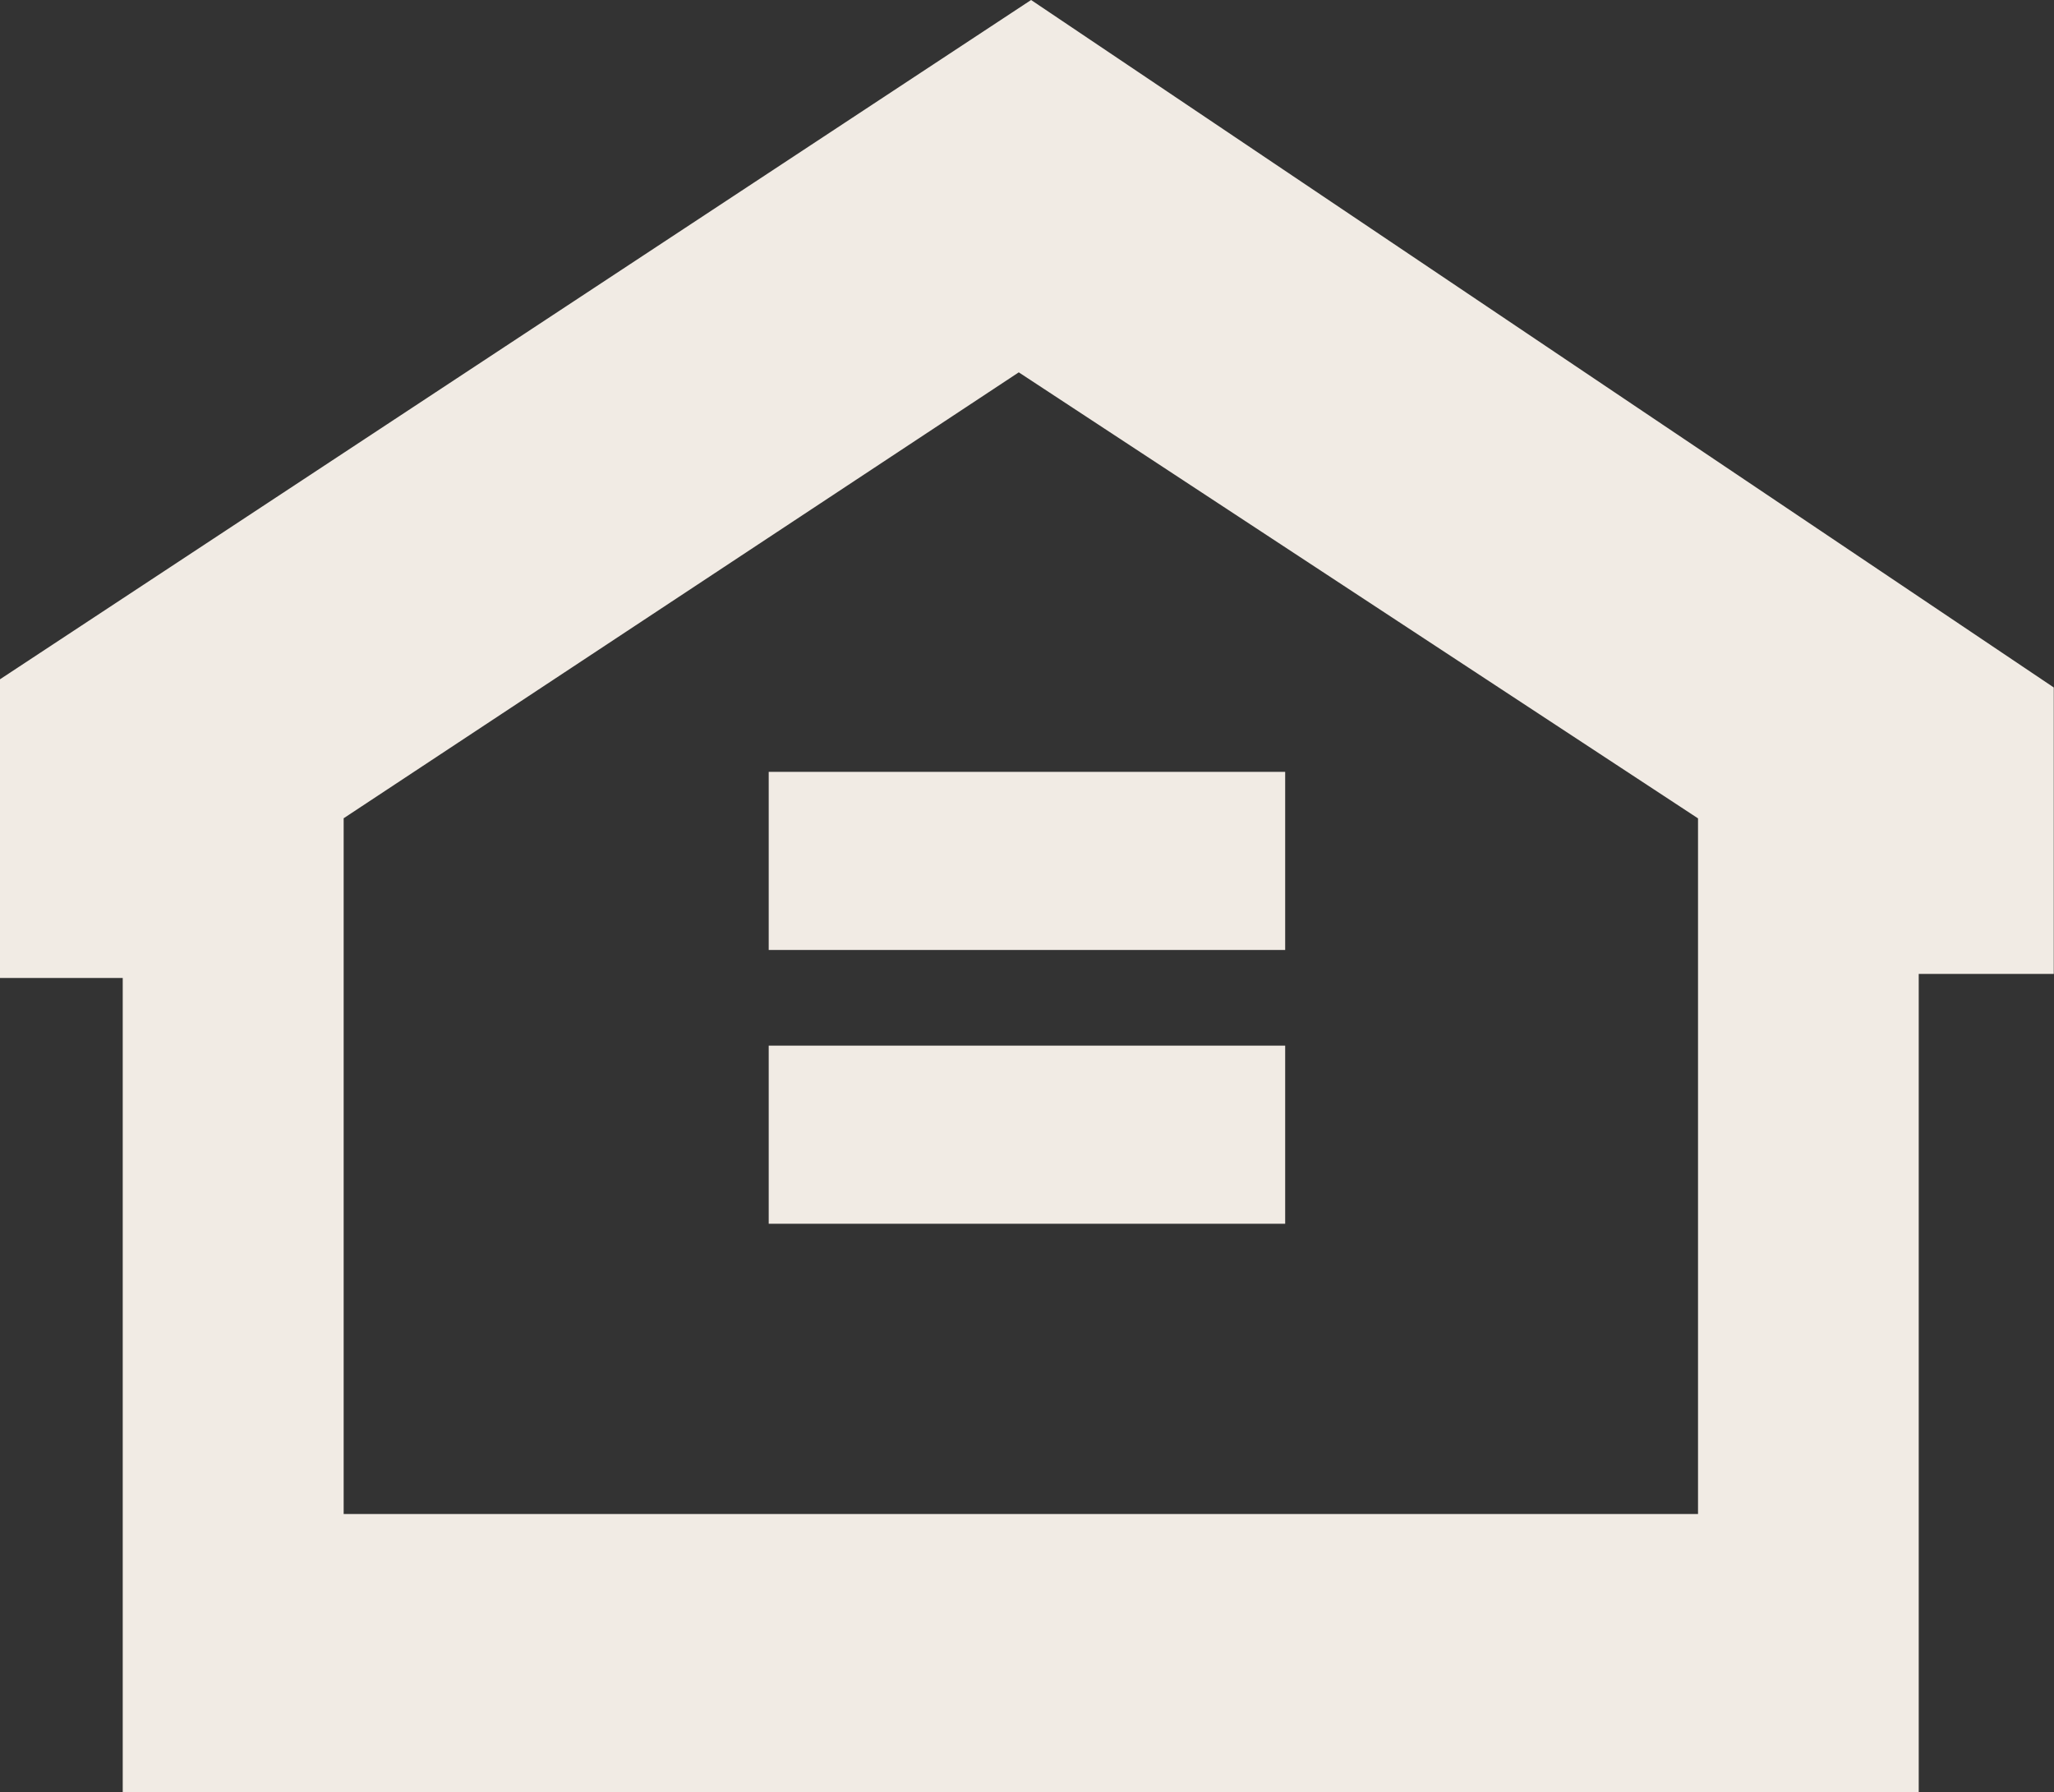 <svg xmlns="http://www.w3.org/2000/svg" width="17.841" height="15.566" viewBox="0 0 17.841 15.566"><rect x="0" y="0" width="17.841" height="15.566" fill="#333333" stroke="none"/><path d="M2.985,9.1,8.849,5.227l5.9,3.874v6.042H2.985ZM0,7.893v2.594H1.066v7.072h15.6V10.452h1.173V7.964l-3.616-2.43L8.956,1.993Z" transform="translate(0 -1.993)" fill="#F1EBE4"/><rect width="4.486" height="1.547" transform="translate(6.677 6.704)" fill="#F1EBE4"/><rect width="4.486" height="1.547" transform="translate(6.677 9.082)" fill="#F1EBE4"/></svg>